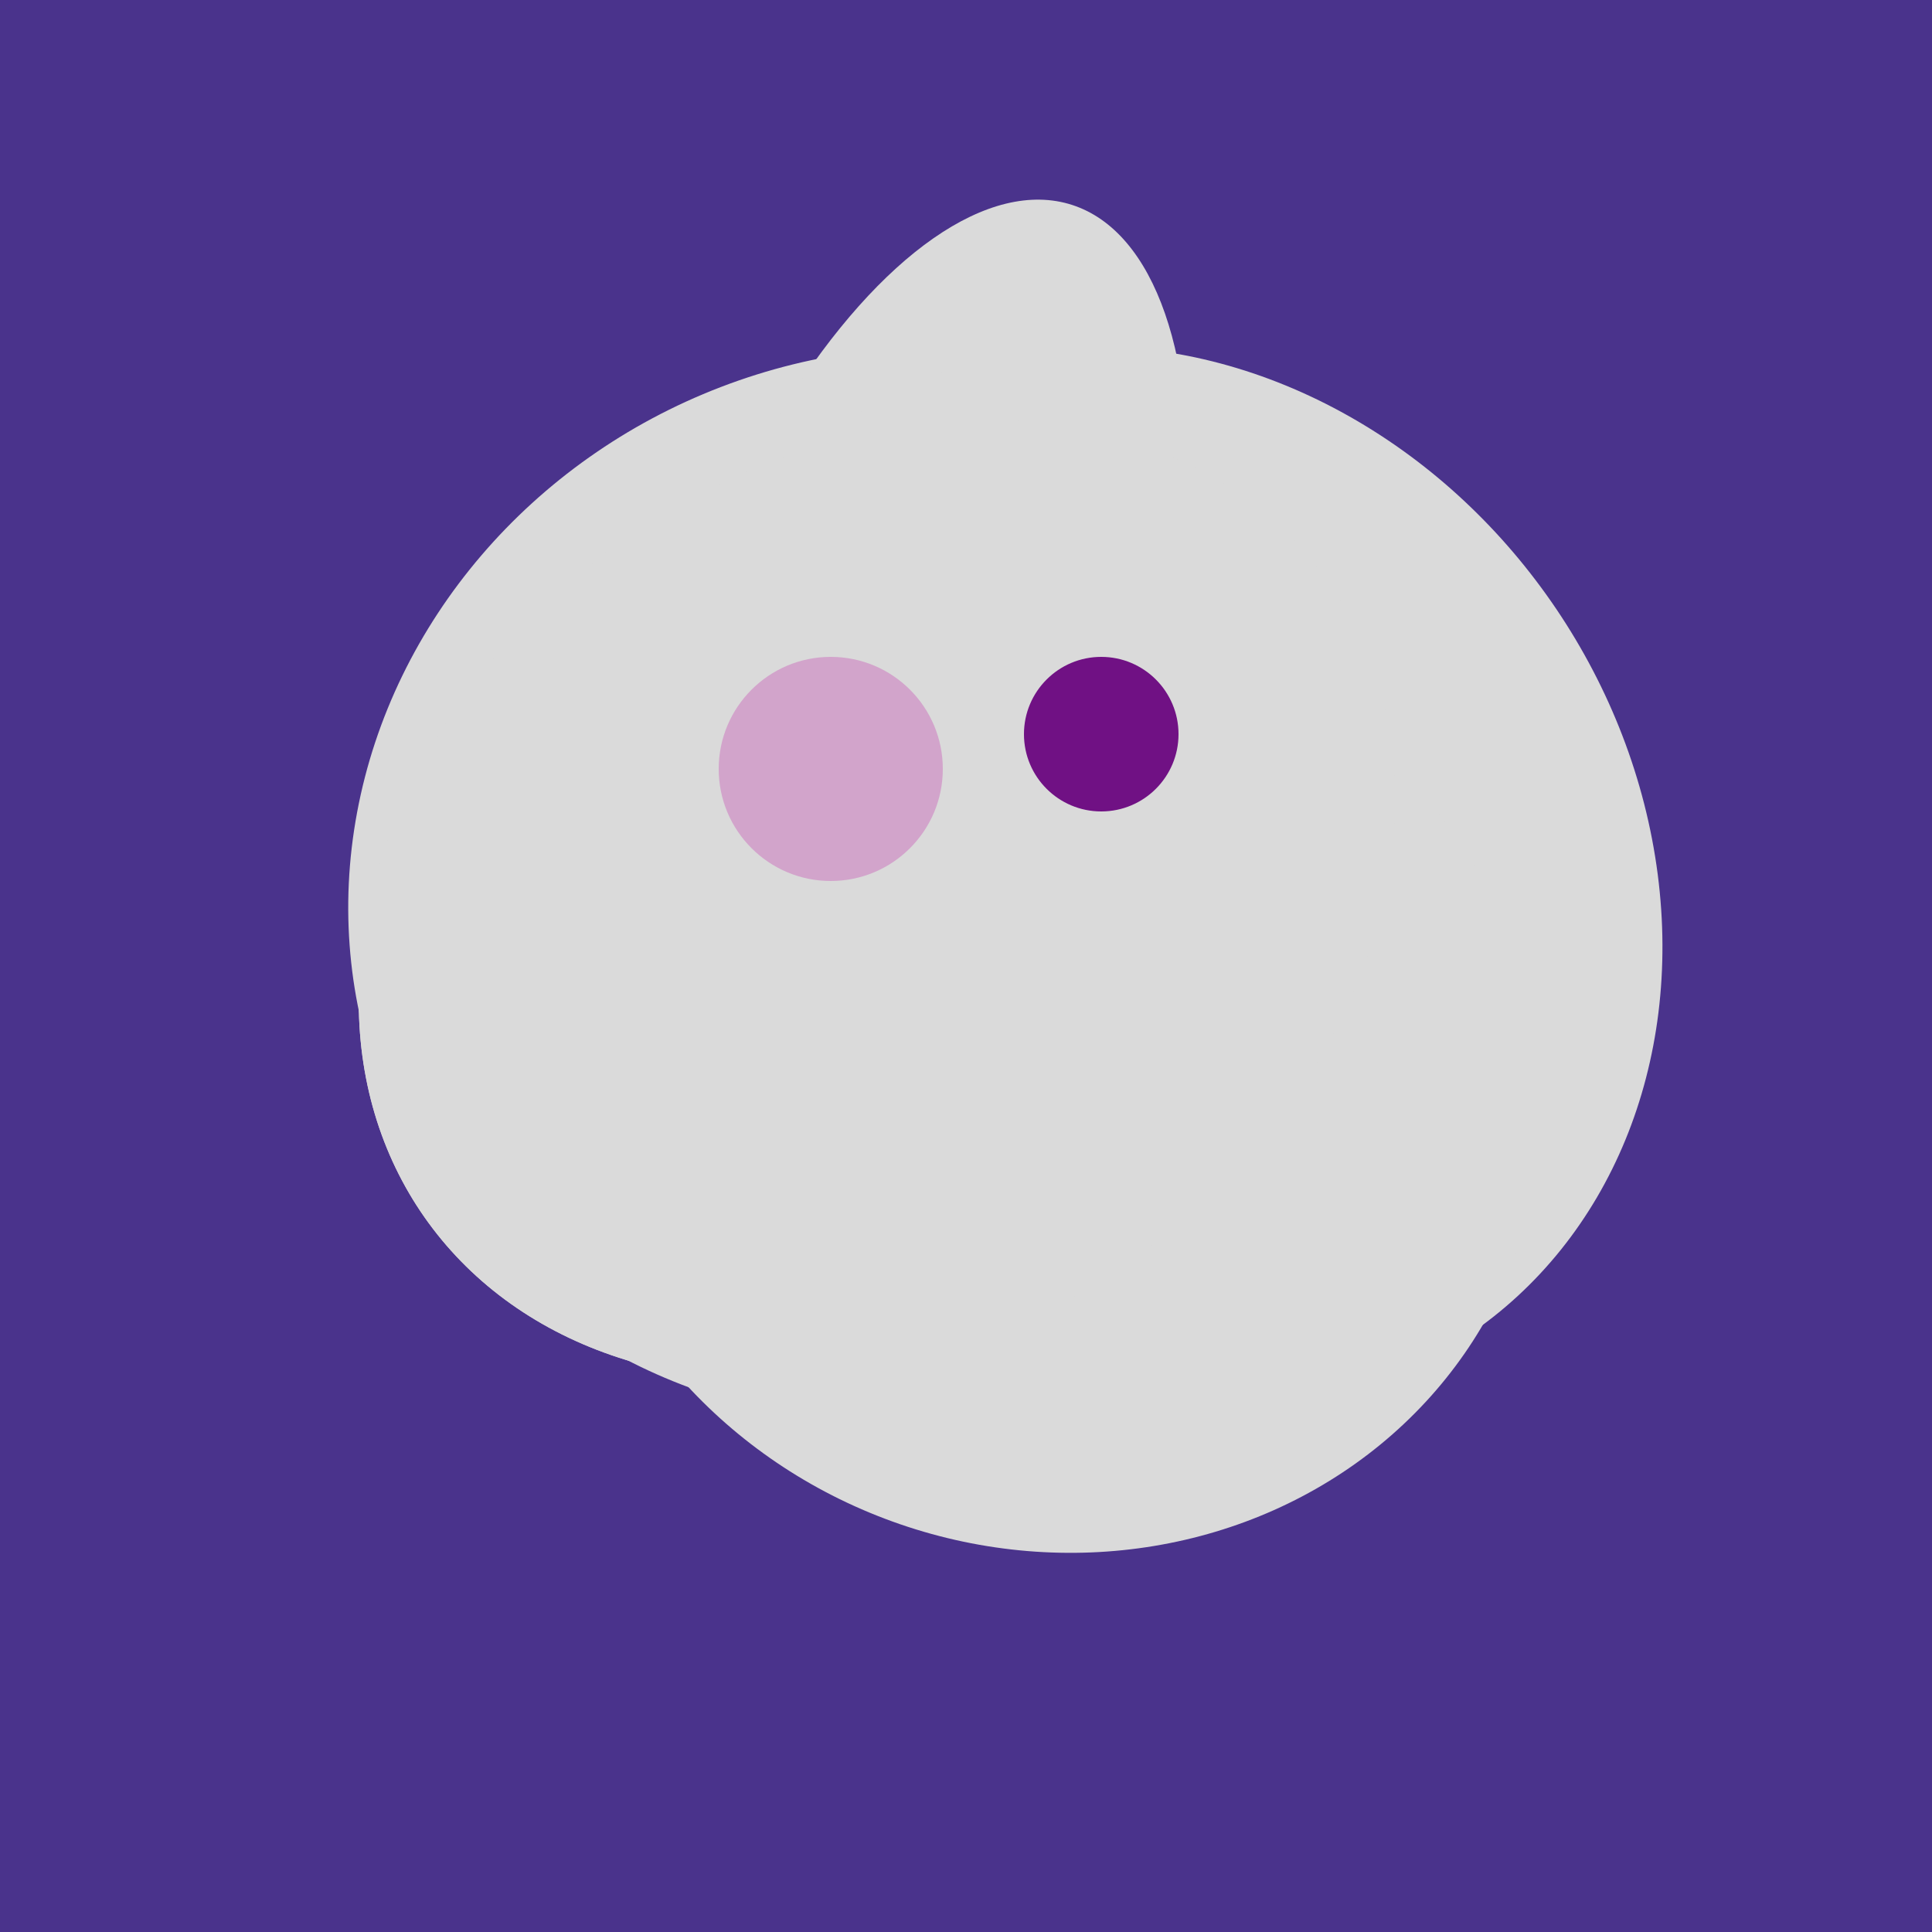 <svg width="500" height="500" xmlns="http://www.w3.org/2000/svg"><rect width="500" height="500" fill="#4a338c"/><ellipse cx="236" cy="229" rx="138" ry="147" transform="rotate(69, 236, 229)" fill="rgb(218,218,218)"/><ellipse cx="233" cy="190" rx="144" ry="63" transform="rotate(288, 233, 190)" fill="rgb(218,218,218)"/><ellipse cx="267" cy="282" rx="106" ry="121" transform="rotate(141, 267, 282)" fill="rgb(218,218,218)"/><ellipse cx="300" cy="227" rx="143" ry="124" transform="rotate(236, 300, 227)" fill="rgb(218,218,218)"/><ellipse cx="227" cy="233" rx="114" ry="143" transform="rotate(235, 227, 233)" fill="rgb(218,218,218)"/><ellipse cx="272" cy="281" rx="120" ry="128" transform="rotate(289, 272, 281)" fill="rgb(218,218,218)"/><ellipse cx="227" cy="233" rx="114" ry="143" transform="rotate(235, 227, 233)" fill="rgb(218,218,218)"/><circle cx="215" cy="199" r="29" fill="rgb(210,164,203)" /><circle cx="285" cy="190" r="20" fill="rgb(112,17,132)" /></svg>